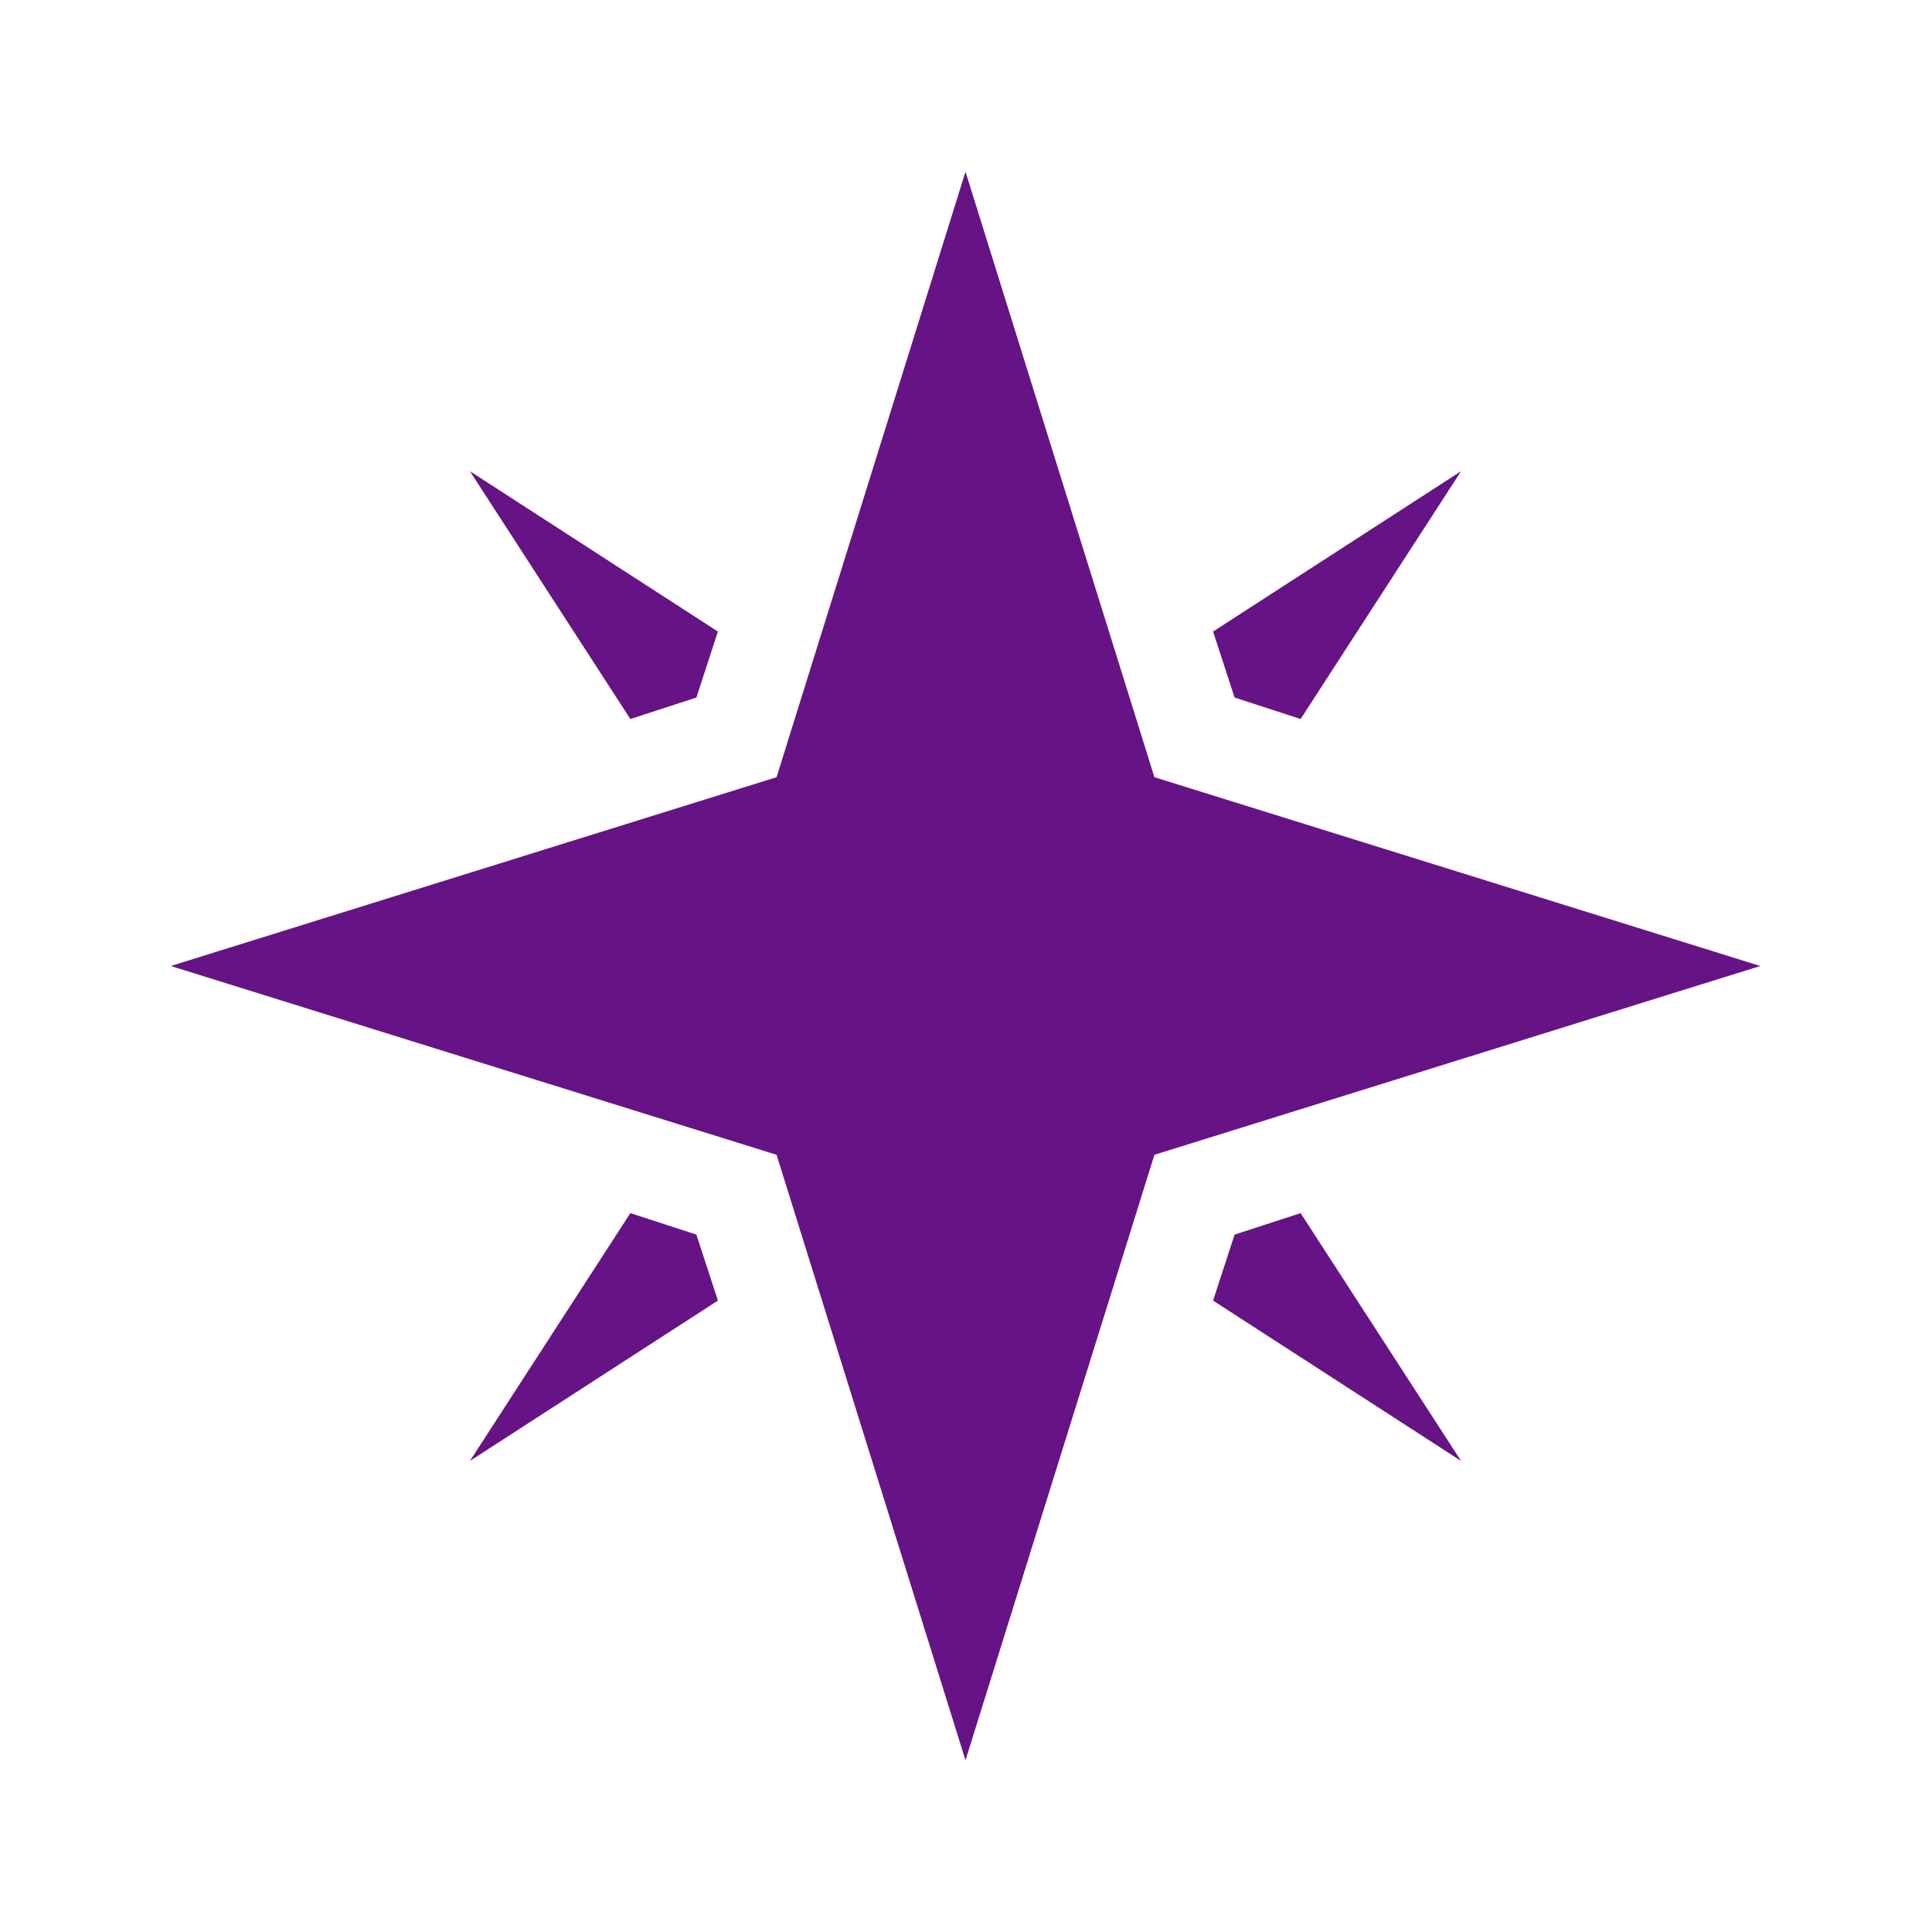<?xml version="1.0" standalone="no"?>
<svg xmlns="http://www.w3.org/2000/svg" viewBox="0 0 180 180">
	<path d="M 136.124 43.9 L 113.02 58.84 L 115.023 64.987 L 121.174 66.989 L 136.124 43.9 ZM 136.124 136.113 L 121.174 113.024 L 115.023 115.025 L 113.02 121.173 L 136.124 136.113 ZM 72.351 107.59 L 89.953 164 L 107.554 107.59 L 164 90 L 107.554 72.41 L 89.953 16 L 72.351 72.41 L 16 89.971 L 16 90 L 16 90.029 L 72.351 107.59 ZM 43.78 136.113 L 66.884 121.173 L 64.881 115.025 L 58.729 113.024 L 43.78 136.113 ZM 43.78 43.9 L 58.729 66.989 L 64.881 64.987 L 66.884 58.84 L 43.78 43.9 Z" fill="#661386"/>
</svg>